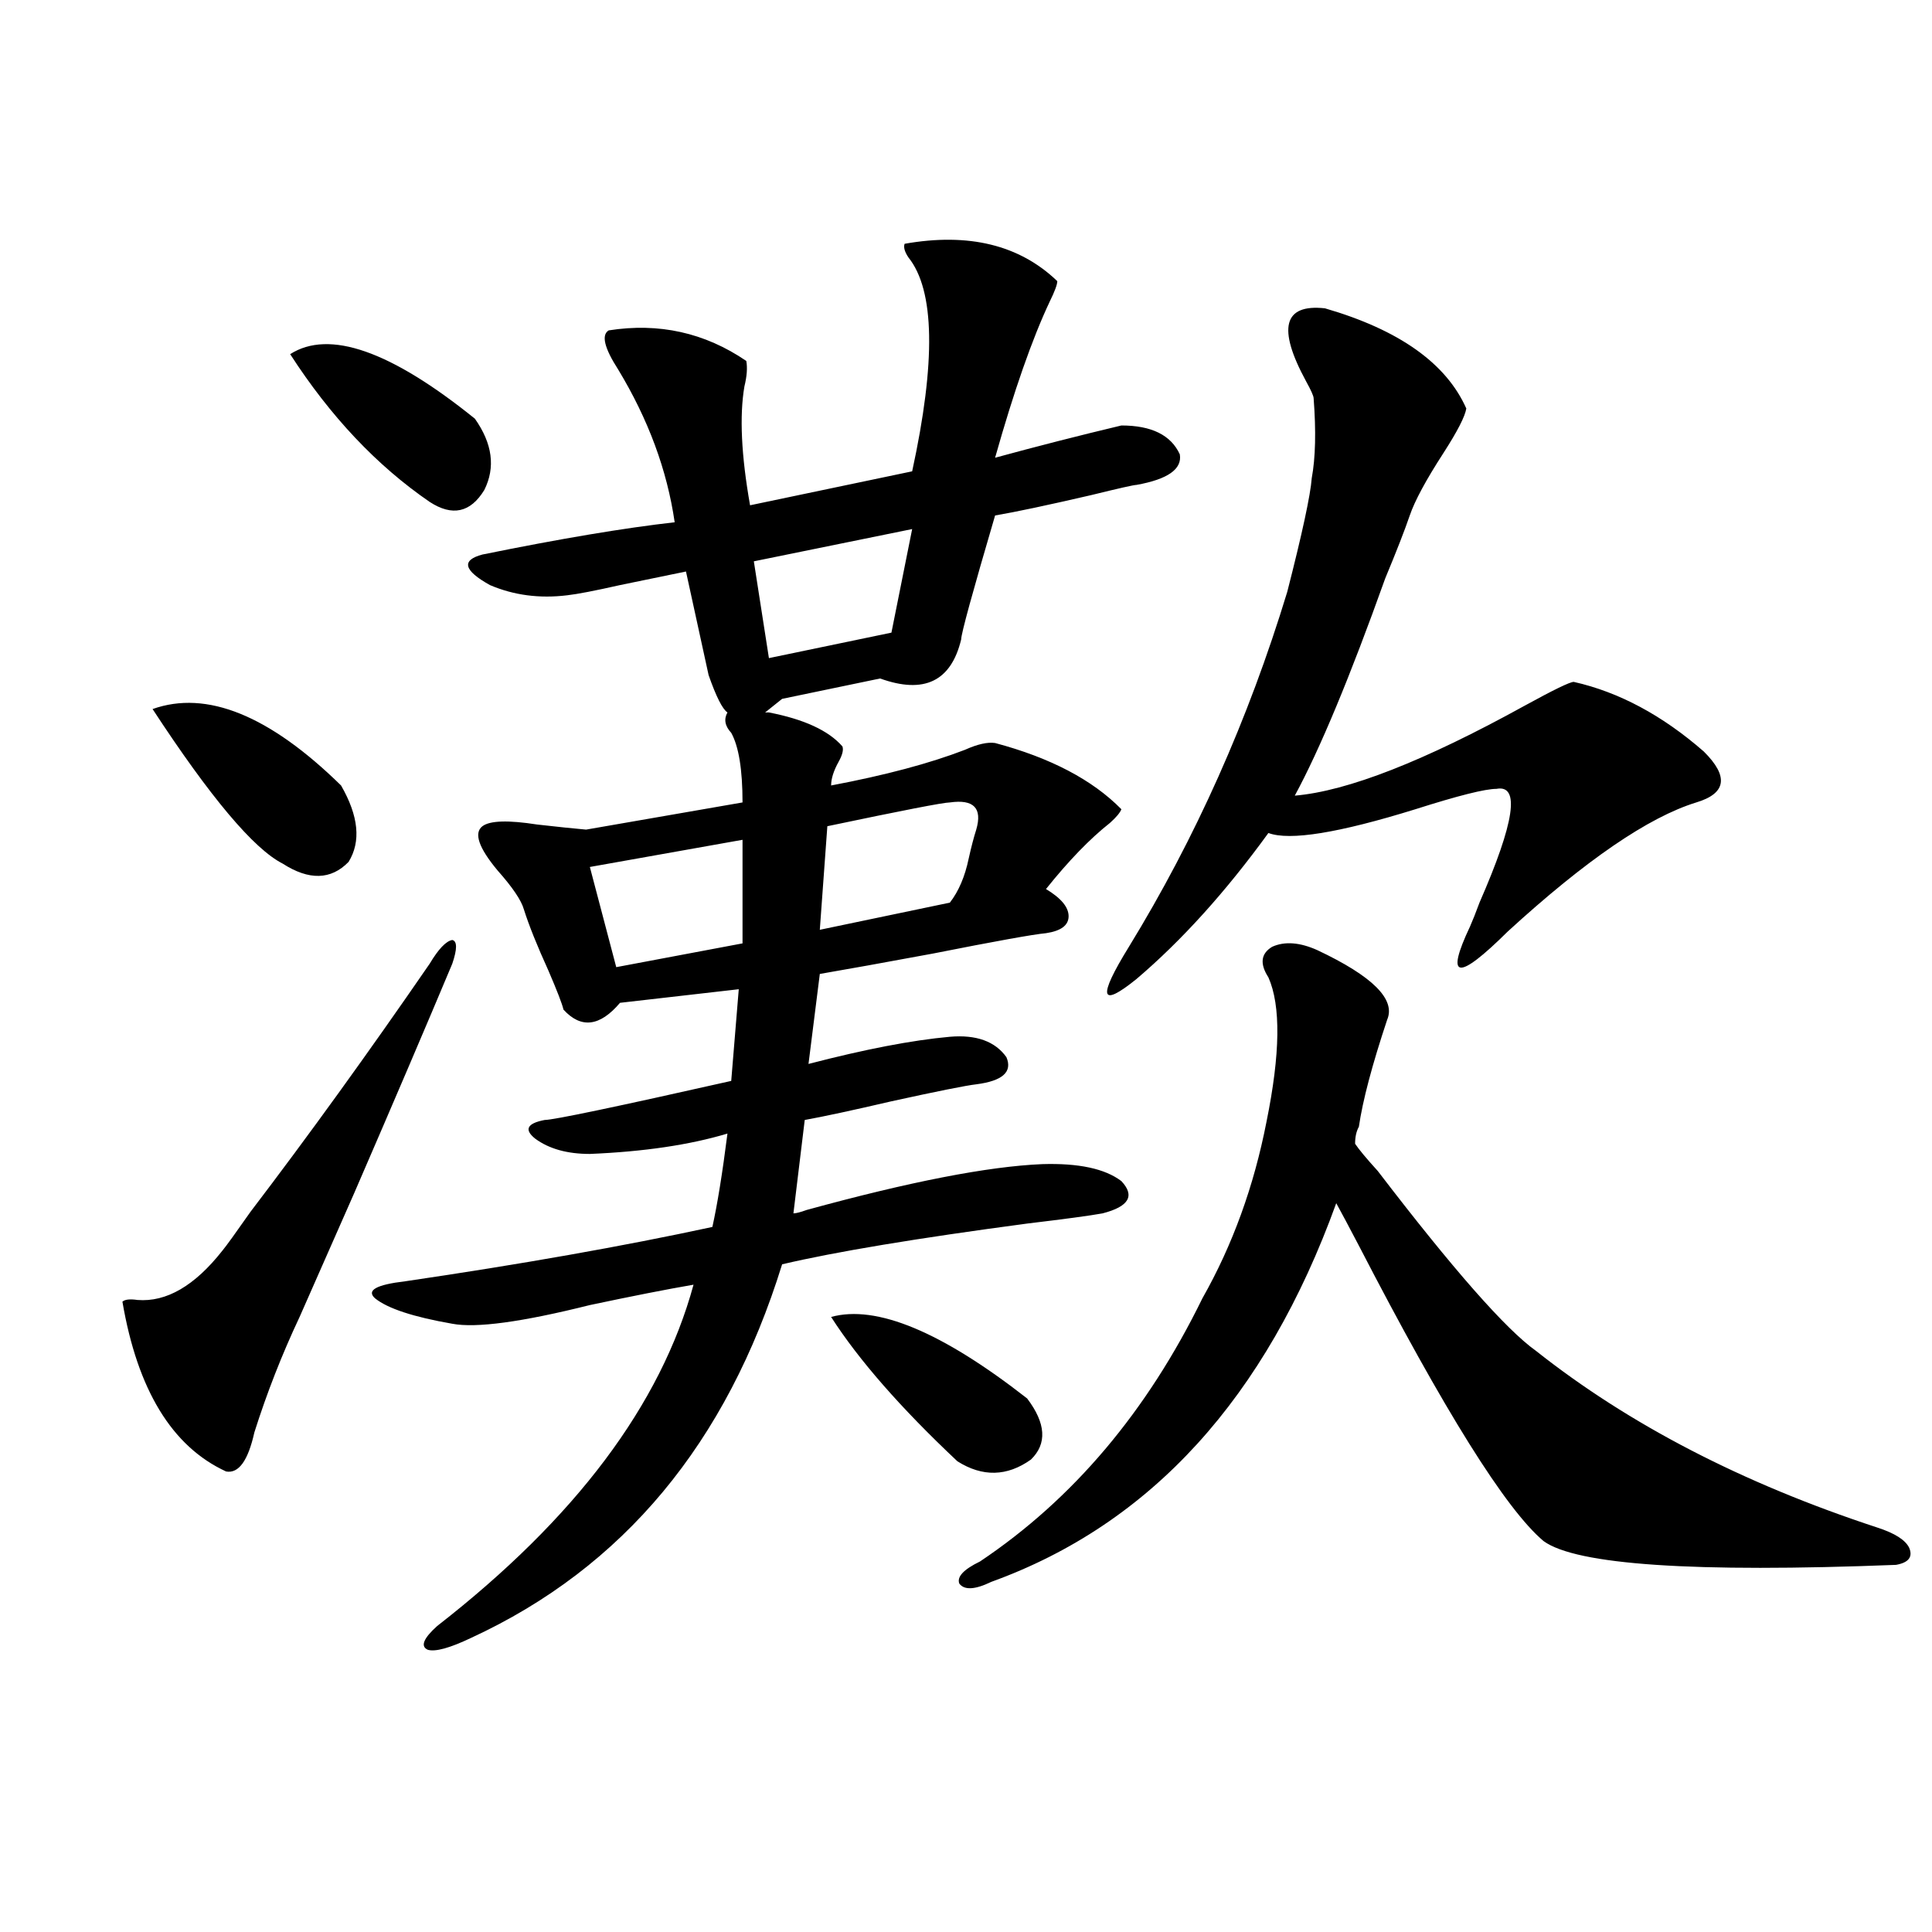 <?xml version="1.0" encoding="utf-8"?>
<!-- Generator: Adobe Illustrator 16.0.0, SVG Export Plug-In . SVG Version: 6.00 Build 0)  -->
<!DOCTYPE svg PUBLIC "-//W3C//DTD SVG 1.1//EN" "http://www.w3.org/Graphics/SVG/1.1/DTD/svg11.dtd">
<svg version="1.1" id="图层_1" xmlns="http://www.w3.org/2000/svg" xmlns:xlink="http://www.w3.org/1999/xlink" x="0px" y="0px"
	 width="1000px" height="1000px" viewBox="0 0 1000 1000" enable-background="new 0 0 1000 1000" xml:space="preserve">
<path d="M234.092,498.84c-13.018,31.063-29.923,70.614-50.73,118.652c-12.362,28.125-21.798,49.521-28.292,64.16
	c-9.115,19.336-16.92,39.263-23.414,59.766c-3.262,14.653-8.14,21.396-14.634,20.215c-27.972-12.882-45.853-42.188-53.657-87.891
	c1.296-1.167,3.902-1.456,7.805-0.879c14.954,1.181,29.588-7.319,43.901-25.488c1.951-2.335,6.829-9.077,14.634-20.215
	c29.908-39.249,60.807-82.026,92.681-128.32c4.543-7.608,8.445-11.714,11.707-12.305
	C236.684,487.126,236.684,491.231,234.092,498.84z M78.974,367.004c27.957-9.956,60.486,3.228,97.559,39.551
	c9.101,15.82,10.396,29.004,3.902,39.551c-9.115,9.38-20.487,9.668-34.146,0.879C131.32,439.376,108.882,412.707,78.974,367.004z
	 M245.799,216.711c9.101,12.896,10.731,25.2,4.878,36.914c-7.164,11.728-16.585,13.774-28.292,6.152
	c-27.316-18.745-51.386-44.233-72.193-76.465C170.344,170.431,202.218,181.555,245.799,216.711z M397.99,368.762
	c18.201,3.516,30.884,9.38,38.048,17.578c0.641,1.758,0,4.395-1.951,7.91c-2.606,4.696-3.902,8.789-3.902,12.305
	c27.957-5.273,51.051-11.426,69.267-18.457c6.494-2.925,11.707-4.093,15.609-3.516c28.612,7.622,50.396,19.048,65.364,34.277
	c-0.655,1.758-2.606,4.106-5.854,7.031c-10.411,8.212-21.463,19.638-33.17,34.277c7.805,4.696,11.707,9.38,11.707,14.063
	c0,4.696-3.902,7.622-11.707,8.789c-6.509,0.591-26.021,4.106-58.535,10.547c-25.365,4.696-44.877,8.212-58.535,10.547
	l-5.854,46.582c29.268-7.608,53.657-12.305,73.169-14.063c13.658-1.167,23.414,2.349,29.268,10.547
	c3.247,7.622-1.951,12.305-15.609,14.063c-5.213,0.591-19.847,3.516-43.901,8.789c-20.167,4.696-35.121,7.91-44.877,9.668
	l-5.854,48.34c1.296,0,3.567-0.577,6.829-1.758c53.322-14.64,93.977-22.55,121.948-23.73c18.856-0.577,32.515,2.349,40.975,8.789
	c7.149,7.622,3.902,13.184-9.756,16.699c-6.509,1.181-19.512,2.938-39.023,5.273c-57.239,7.622-99.51,14.653-126.826,21.094
	c-28.627,92.587-82.284,157.036-160.972,193.359c-11.066,5.273-18.536,7.319-22.438,6.152c-3.902-1.758-2.286-5.864,4.878-12.305
	c71.538-55.659,115.76-114.546,132.68-176.66c-13.658,2.349-31.554,5.864-53.657,10.547c-35.121,8.789-58.87,12.017-71.218,9.668
	c-20.167-3.516-33.505-7.91-39.999-13.184c-4.558-4.093,0.641-7.031,15.609-8.789c59.831-8.789,112.833-18.155,159.021-28.125
	c2.592-11.714,5.198-27.823,7.805-48.34c-19.512,5.864-43.261,9.38-71.218,10.547c-11.707,0-21.143-2.637-28.292-7.91
	c-5.854-4.683-4.237-7.91,4.878-9.668c4.543,0,36.737-6.729,96.583-20.215l3.902-47.461l-61.462,7.031
	c-10.411,12.305-20.167,13.485-29.268,3.516c-0.655-2.925-3.262-9.668-7.805-20.215c-5.854-12.882-10.091-23.429-12.683-31.641
	c-1.311-4.683-5.854-11.426-13.658-20.215c-9.756-11.714-12.362-19.336-7.805-22.852c3.902-2.925,13.323-3.214,28.292-0.879
	c10.396,1.181,18.856,2.06,25.365,2.637l80.974-14.063c0-16.987-1.951-29.004-5.854-36.035c-3.262-3.516-3.902-7.031-1.951-10.547
	c-2.606-1.758-5.854-8.198-9.756-19.336l-11.707-53.613c-8.46,1.758-19.847,4.106-34.146,7.031
	c-13.018,2.938-22.118,4.696-27.316,5.273c-14.313,1.758-27.651,0-39.999-5.273c-13.658-7.608-14.969-12.882-3.902-15.82
	c40.319-8.198,73.489-13.761,99.51-16.699c-3.902-26.944-13.658-53.312-29.268-79.102c-7.164-11.124-8.78-17.866-4.878-20.215
	c26.006-4.093,49.755,1.181,71.218,15.82c0.641,3.516,0.32,7.91-0.976,13.184c-2.606,15.243-1.631,35.747,2.927,61.523l83.9-17.578
	c12.348-56.827,11.707-93.741-1.951-110.742c-1.951-2.925-2.606-5.273-1.951-7.031c33.17-5.851,59.511,0.591,79.022,19.336
	c0,1.758-1.311,5.273-3.902,10.547c-9.115,19.336-18.536,46.294-28.292,80.859c21.463-5.851,43.246-11.426,65.364-16.699
	c15.609,0,25.686,4.985,30.243,14.941c1.296,7.622-6.188,12.896-22.438,15.82c-1.311,0-9.115,1.758-23.414,5.273
	c-22.773,5.273-39.358,8.789-49.755,10.547c-11.707,39.853-17.561,61.235-17.561,64.16c-5.213,21.685-19.191,28.427-41.95,20.215
	l-50.73,10.547l-8.78,7.031H397.99z M384.332,434.68l-79.022,14.063l13.658,51.855l65.364-12.305V434.68z M472.135,273.84
	l-81.949,16.699l7.805,50.098l63.413-13.184L472.135,273.84z M491.646,415.344c-3.262,0-24.39,4.106-63.413,12.305l-3.902,53.613
	l67.315-14.063c4.543-5.851,7.805-13.472,9.756-22.852c1.296-5.851,2.592-10.835,3.902-14.941
	C508.552,418.282,503.994,413.586,491.646,415.344z M430.185,681.652c23.414-6.44,57.225,7.622,101.461,42.188
	c9.756,12.896,10.396,23.442,1.951,31.641c-12.362,8.789-25.045,9.091-38.048,0.879
	C466.281,728.825,444.483,703.927,430.185,681.652z M681.886,491.809c28.612,13.485,40.64,25.488,36.097,36.035
	c-7.805,23.442-12.683,41.899-14.634,55.371c-1.311,2.349-1.951,5.273-1.951,8.789c1.951,2.938,5.854,7.622,11.707,14.063
	c39.023,50.977,66.34,82.04,81.949,93.164c48.124,38.095,106.979,68.555,176.581,91.406c9.101,2.938,14.634,6.454,16.585,10.547
	c1.951,4.696-0.335,7.622-6.829,8.789c-104.723,4.106-165.529,0-182.435-12.305c-19.512-16.397-51.386-67.374-95.607-152.93
	c-5.213-9.956-9.115-17.276-11.707-21.973c-36.432,100.786-95.942,166.113-178.532,195.996c-8.46,4.093-13.993,4.395-16.585,0.879
	c-1.311-3.516,2.271-7.319,10.731-11.426c48.124-32.218,86.492-77.632,115.119-136.23c15.609-27.534,26.661-58.008,33.17-91.406
	c7.149-35.156,7.47-60.054,0.976-74.707c-4.558-7.031-3.902-12.305,1.951-15.82C664.966,487.126,672.771,487.716,681.886,491.809z
	 M685.788,159.582c38.368,11.138,62.758,28.427,73.169,51.855c-0.655,4.106-4.558,11.728-11.707,22.852
	c-9.115,14.063-14.969,24.911-17.561,32.52c-2.606,7.622-6.829,18.457-12.683,32.52c-18.216,50.977-33.825,88.481-46.828,112.5
	c27.316-2.335,66.98-17.866,119.021-46.582c14.954-8.198,23.414-12.305,25.365-12.305c23.414,5.273,45.853,17.29,67.315,36.035
	c13.003,12.896,11.707,21.685-3.902,26.367c-24.725,7.622-57.239,29.883-97.559,66.797c-26.021,25.79-32.529,24.911-19.512-2.637
	c1.296-2.925,2.927-7.031,4.878-12.305c18.201-41.597,21.128-61.222,8.78-58.887c-5.854,0-19.847,3.516-41.95,10.547
	c-39.679,12.305-65.044,16.411-76.096,12.305c-22.118,30.474-44.877,55.673-68.291,75.586c-18.871,15.243-20.167,9.668-3.902-16.699
	c34.466-56.25,61.782-117.472,81.949-183.691c7.805-30.46,12.027-50.098,12.683-58.887c1.951-10.547,2.271-24.308,0.976-41.309
	c0-1.167-1.311-4.093-3.902-8.789C661.063,169.841,664.325,157.247,685.788,159.582z"/>
</svg>
